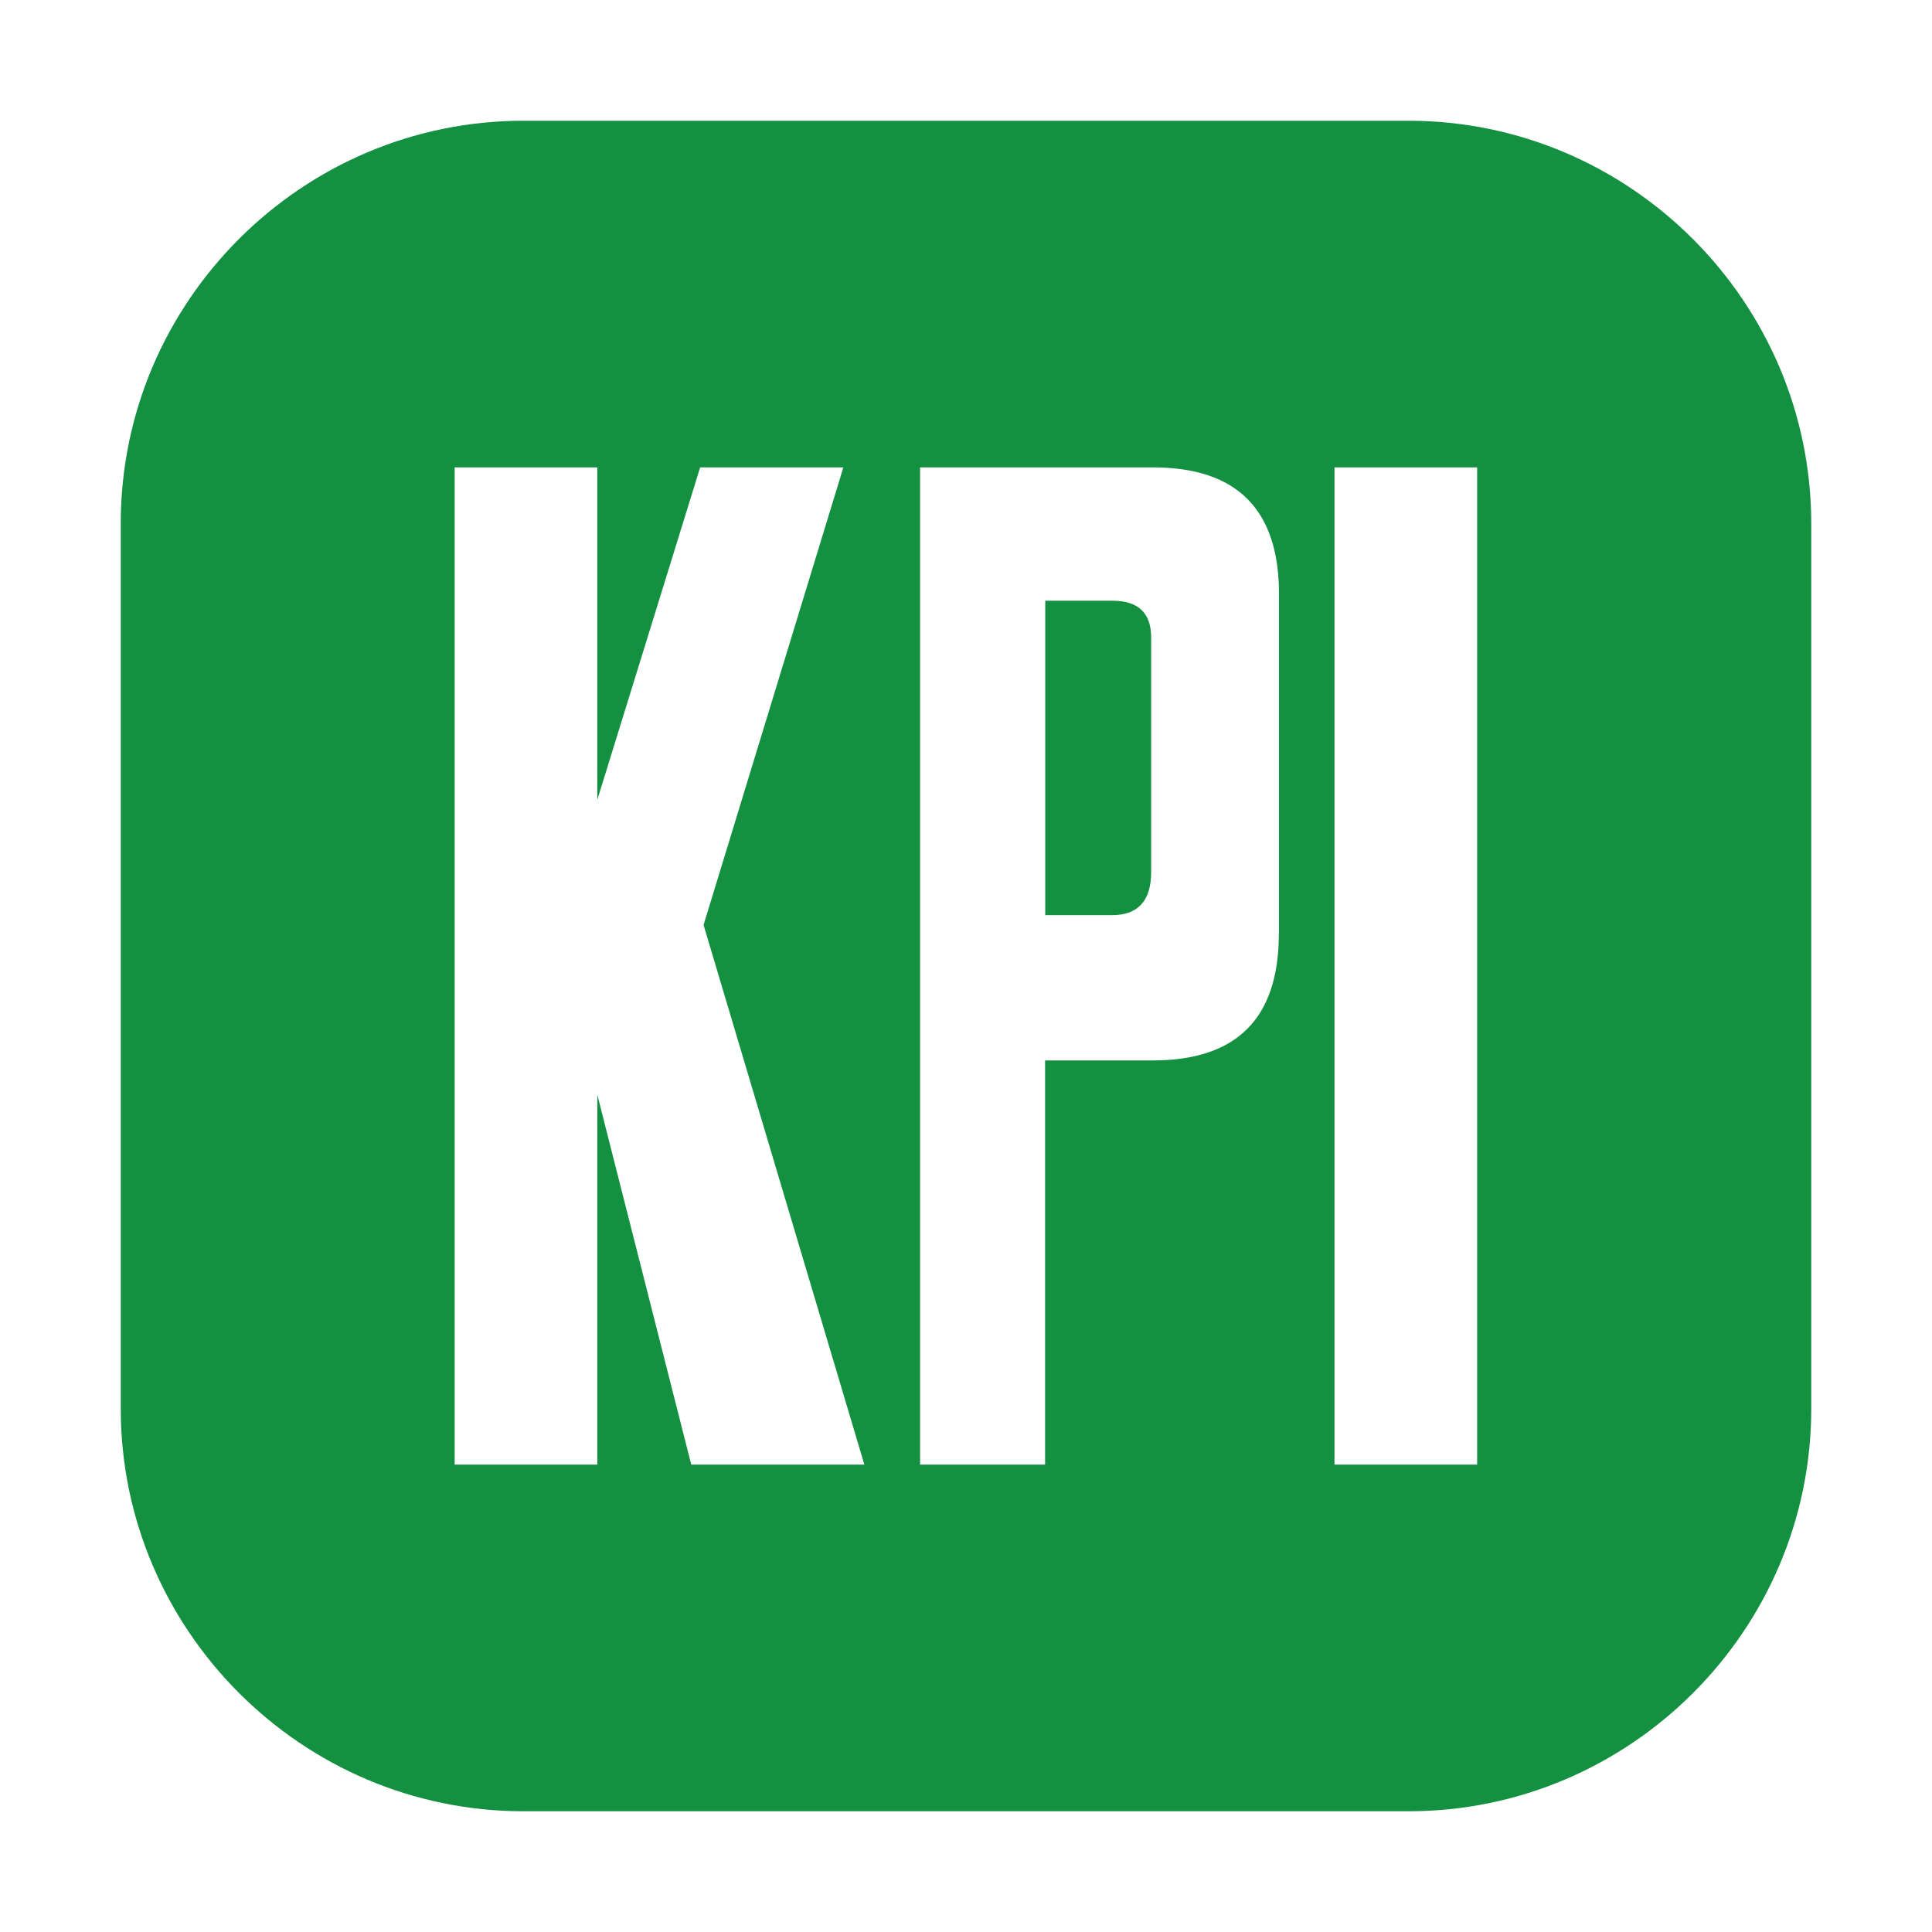 <svg width="48" height="48" viewBox="0 0 48 48" fill="none" xmlns="http://www.w3.org/2000/svg">
<path d="M27.645 14.925H25.969V22.736H27.631C28.275 22.736 28.6 22.379 28.6 21.663V15.823C28.595 15.226 28.275 14.925 27.645 14.925Z" fill="#149041"/>
<path d="M34.995 3H13C7.499 3 3 7.499 3 13V35C3 40.496 7.499 45 13 45H35C40.501 45 45 40.501 45 35V13C44.995 7.499 40.496 3 34.995 3ZM17.174 36.388L14.84 27.198V36.388H11.296V11.612H14.84V19.871L17.395 11.612H20.953L17.48 22.981L21.475 36.388H17.174ZM31.772 23.202C31.772 25.301 30.727 26.346 28.642 26.346H25.965V36.388H22.859V11.612H28.647C30.732 11.612 31.776 12.661 31.776 14.755V23.202H31.772ZM36.699 36.388H33.155V11.612H36.699V36.388Z" fill="#149041"/>
</svg>
